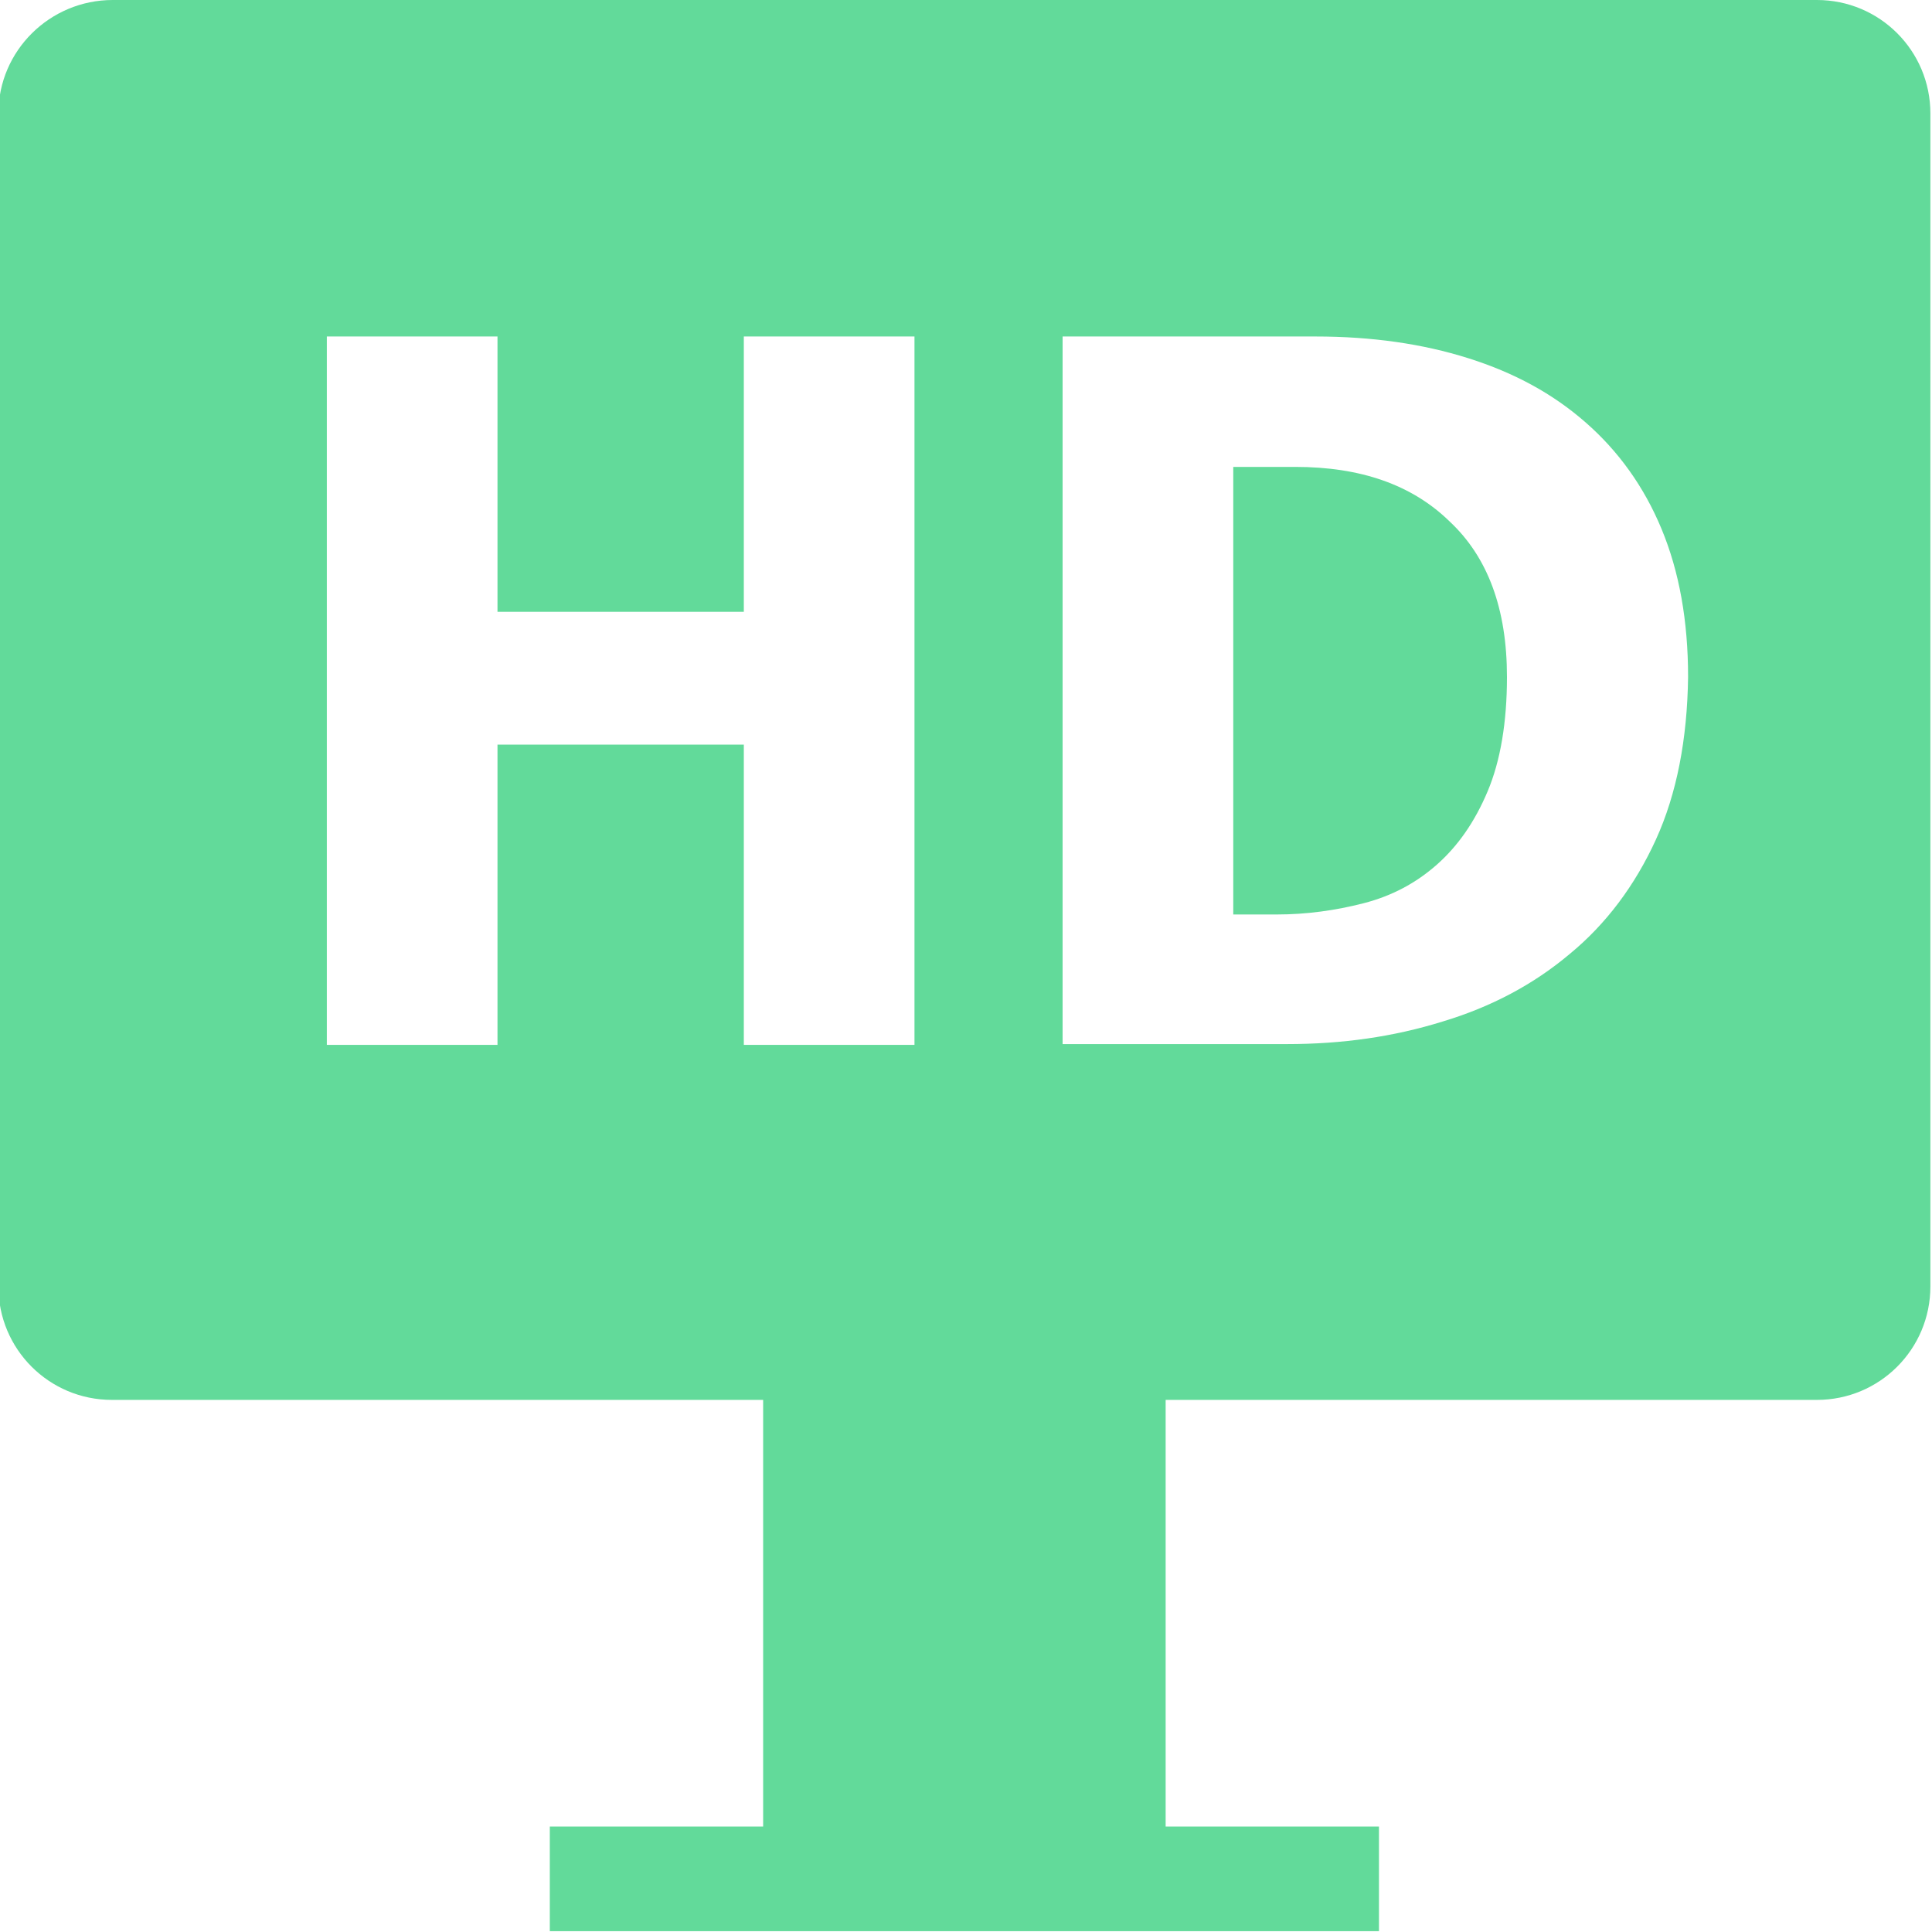 <?xml version="1.0" encoding="UTF-8"?> <!-- Generator: Adobe Illustrator 24.2.3, SVG Export Plug-In . SVG Version: 6.00 Build 0) --> <svg xmlns="http://www.w3.org/2000/svg" xmlns:xlink="http://www.w3.org/1999/xlink" x="0px" y="0px" viewBox="0 0 240 240" style="enable-background:new 0 0 240 240;" xml:space="preserve"> <style type="text/css"> .st0{fill:#62DA9A;} .st1{fill:none;stroke:#62DA9A;stroke-width:16;stroke-miterlimit:10;} .st2{fill:none;stroke:#62DA9A;stroke-width:5;stroke-miterlimit:10;} .st3{fill:#FFFFFF;} </style> <g id="P"> </g> <g id="HD"> <g> <path class="st0" d="M160.9,58h-7.7v55.6h5.4c3.7,0,7.3-0.5,10.8-1.4c3.5-0.9,6.5-2.5,9.1-4.8c2.6-2.3,4.7-5.3,6.3-9.1 c1.6-3.8,2.4-8.6,2.4-14.2c0-8.5-2.4-14.9-7.1-19.3C175.4,60.2,169,58,160.9,58z"></path> <path class="st0" d="M225.7,0H14C6.2,0-0.2,6.3-0.2,14.1v145.7c0,7.8,6.3,14.1,14.1,14.1h80.9v53H68.3v13h26.5h50h26.5v-13h-26.5 v-53h80.9c7.8,0,14.1-6.3,14.1-14.1V14.1C239.8,6.3,233.5,0,225.7,0z M113.6,129.8H92.4V92.5H61.8v37.3H40.6V41.8h21.2V76h30.6 V41.8h21.2V129.8z M205.7,104.3c-2.6,5.7-6.2,10.5-10.7,14.2c-4.5,3.8-9.8,6.6-15.8,8.4c-6.1,1.9-12.5,2.8-19.3,2.8H132V41.8h31.4 c7,0,13.3,0.9,19,2.7c5.7,1.8,10.5,4.4,14.6,8c4,3.5,7.2,7.9,9.4,13.2c2.2,5.3,3.3,11.4,3.3,18.4 C209.6,91.8,208.3,98.6,205.7,104.3z"></path> </g> </g> <g id="wifi"> </g> <g id="cond"> </g> <g id="постель"> </g> <g id="терасса"> </g> <g id="клининг"> </g> <g id="экология"> </g> <g id="комфорт"> </g> <g id="_x31_5_минут"> </g> <g id="пляж"> </g> <g id="охрана"> </g> <g id="развлечения"> </g> </svg> 